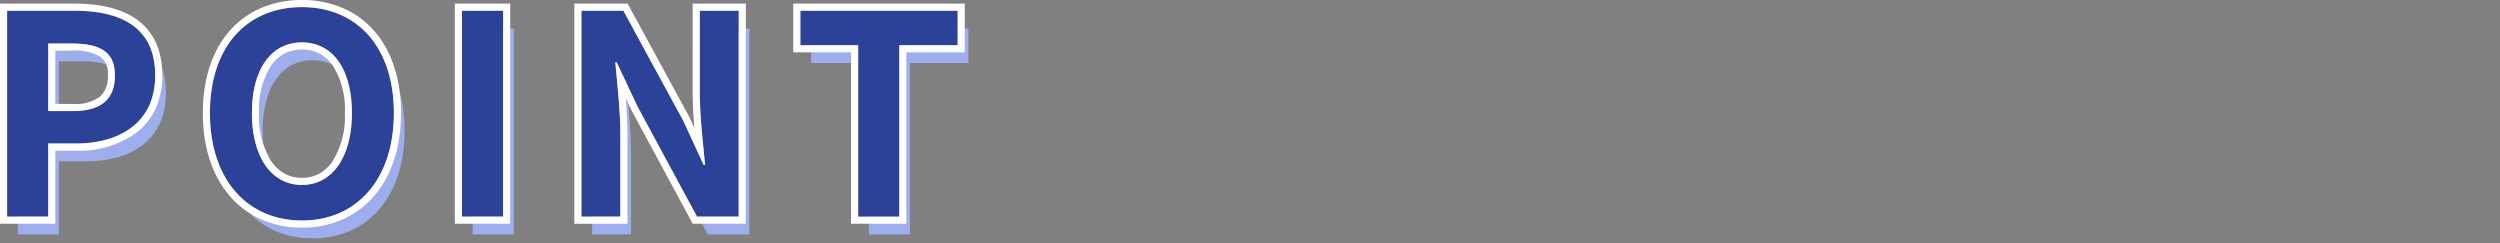 <svg xmlns="http://www.w3.org/2000/svg" width="325" height="31.586" viewBox="0 0 325 31.586">
  <rect x="0" y="0" width="325" height="31.586" fill="#808080" stroke="none"/>
  <g id="グループ_14490" data-name="グループ 14490" transform="translate(-682 24148)">
    <rect id="長方形_31966" data-name="長方形 31966" width="325" height="31.586" transform="translate(682 -24148)" fill="none"/>
    <g id="グループ_14473" data-name="グループ 14473" transform="translate(532 -26190.5)">
      <path id="パス_30017" data-name="パス 30017" d="M7.1-31.577h5.346v-9.5H16.02c5.743,0,10.331-2.745,10.331-8.85,0-6.321-4.551-8.416-10.475-8.416H7.1ZM12.444-45.3V-54.08h3.034c3.684,0,5.635,1.048,5.635,4.154,0,3.07-1.77,4.623-5.454,4.623ZM45.422-31.071c7.08,0,11.956-5.31,11.956-13.979S52.5-58.812,45.422-58.812,33.466-53.755,33.466-45.05C33.466-36.381,38.342-31.071,45.422-31.071Zm0-4.623c-3.973,0-6.5-3.648-6.5-9.355,0-5.743,2.528-9.175,6.5-9.175s6.5,3.431,6.5,9.175C51.924-39.343,49.4-35.695,45.422-35.695Zm20.806,4.118h5.346V-58.342H66.228Zm15.532,0h5.057V-42.3c0-3.07-.4-6.429-.65-9.319h.181l2.709,5.743,7.73,14.3H102.2V-58.342H97.147v10.692c0,3.034.433,6.574.686,9.355h-.181L94.98-44.075,87.214-58.342H81.76Zm35.976,0h5.346V-53.863h7.585v-4.479H110.223v4.479h7.513Z" transform="translate(145.218 2104.554)" fill="#9eadeb"/>
      <path id="パス_30016" data-name="パス 30016" d="M7.1-31.577h5.346v-9.5H16.02c5.743,0,10.331-2.745,10.331-8.85,0-6.321-4.551-8.416-10.475-8.416H7.1ZM12.444-45.3V-54.08h3.034c3.684,0,5.635,1.048,5.635,4.154,0,3.07-1.77,4.623-5.454,4.623ZM45.422-31.071c7.08,0,11.956-5.31,11.956-13.979S52.5-58.812,45.422-58.812,33.466-53.755,33.466-45.05C33.466-36.381,38.342-31.071,45.422-31.071Zm0-4.623c-3.973,0-6.5-3.648-6.5-9.355,0-5.743,2.528-9.175,6.5-9.175s6.5,3.431,6.5,9.175C51.924-39.343,49.4-35.695,45.422-35.695Zm20.806,4.118h5.346V-58.342H66.228Zm15.532,0h5.057V-42.3c0-3.07-.4-6.429-.65-9.319h.181l2.709,5.743,7.73,14.3H102.2V-58.342H97.147v10.692c0,3.034.433,6.574.686,9.355h-.181L94.98-44.075,87.214-58.342H81.76Zm35.976,0h5.346V-53.863h7.585v-4.479H110.223v4.479h7.513Z" transform="translate(143.828 2102.239)" fill="#2c4198"/>
      <path id="パス_30016_-_アウトライン" data-name="パス 30016 - アウトライン" d="M44.348-32.145c7.08,0,11.956-5.31,11.956-13.979S51.428-59.886,44.348-59.886,32.392-54.829,32.392-46.124c0,8.669,4.876,13.979,11.956,13.979m0-23.153c3.973,0,6.5,3.431,6.5,9.175,0,5.707-2.528,9.355-6.5,9.355s-6.5-3.648-6.5-9.355c0-5.743,2.528-9.175,6.5-9.175m77.66,22.648V-54.937h7.585v-4.479H109.149v4.479h7.513v22.287h5.346m-20.878,0V-59.416H96.073v10.692c0,3.034.433,6.574.686,9.355h-.181l-2.673-5.779L86.14-59.416H80.686v26.765h5.057V-43.379c0-3.07-.4-6.429-.65-9.319h.181l2.709,5.743,7.73,14.3h5.418m-30.63,0V-59.416H65.154v26.765H70.5m-59.13,0v-9.5h3.576c5.743,0,10.331-2.745,10.331-8.85,0-6.321-4.551-8.416-10.475-8.416H6.024v26.765H11.37m0-22.5H14.4c3.684,0,5.635,1.048,5.635,4.154,0,3.07-1.77,4.623-5.454,4.623H11.37v-8.777M44.348-31.219a12.993,12.993,0,0,1-5.225-1.042,11.524,11.524,0,0,1-4.106-3.013c-2.323-2.662-3.551-6.414-3.551-10.849s1.231-8.16,3.559-10.763a11.384,11.384,0,0,1,4.11-2.927,13.392,13.392,0,0,1,5.213-1,13.341,13.341,0,0,1,5.215,1,11.412,11.412,0,0,1,4.109,2.935C56-54.265,57.23-50.548,57.23-46.124S56-37.937,53.679-35.275a11.524,11.524,0,0,1-4.106,3.013A12.993,12.993,0,0,1,44.348-31.219Zm0-23.153a4.884,4.884,0,0,0-2.267.522,4.88,4.88,0,0,0-1.721,1.524,10.7,10.7,0,0,0-1.588,6.2,11.075,11.075,0,0,0,1.6,6.29A5.045,5.045,0,0,0,42.1-38.242a4.669,4.669,0,0,0,2.251.547,4.669,4.669,0,0,0,2.251-.547,5.045,5.045,0,0,0,1.729-1.592,11.075,11.075,0,0,0,1.6-6.29,10.7,10.7,0,0,0-1.588-6.2,4.88,4.88,0,0,0-1.721-1.524A4.884,4.884,0,0,0,44.348-54.372Zm78.586,22.648h-7.2V-54.011h-7.513v-6.331h22.3v6.331h-7.585Zm-20.878,0h-6.9l-8-14.812-.708-1.5c.126,1.553.222,3.148.222,4.66v11.654H79.76V-60.342H86.69l8.044,14.778.638,1.38c-.129-1.532-.225-3.089-.225-4.54V-60.342h6.909Zm-30.63,0h-7.2V-60.342h7.2Zm-59.13,0H5.1V-60.342h9.7c3.4,0,6.088.675,7.99,2C25.055-56.754,26.2-54.285,26.2-51a10.229,10.229,0,0,1-.893,4.349,8.362,8.362,0,0,1-2.476,3.1,12.723,12.723,0,0,1-7.887,2.331H12.3Zm0-15.578h2.289a5.371,5.371,0,0,0,3.507-.938A3.409,3.409,0,0,0,19.113-51a2.645,2.645,0,0,0-1.033-2.478,6.682,6.682,0,0,0-3.675-.75H12.3Z" transform="translate(144.902 2103.313)" fill="#fff"/>
    </g>
  </g>
</svg>
